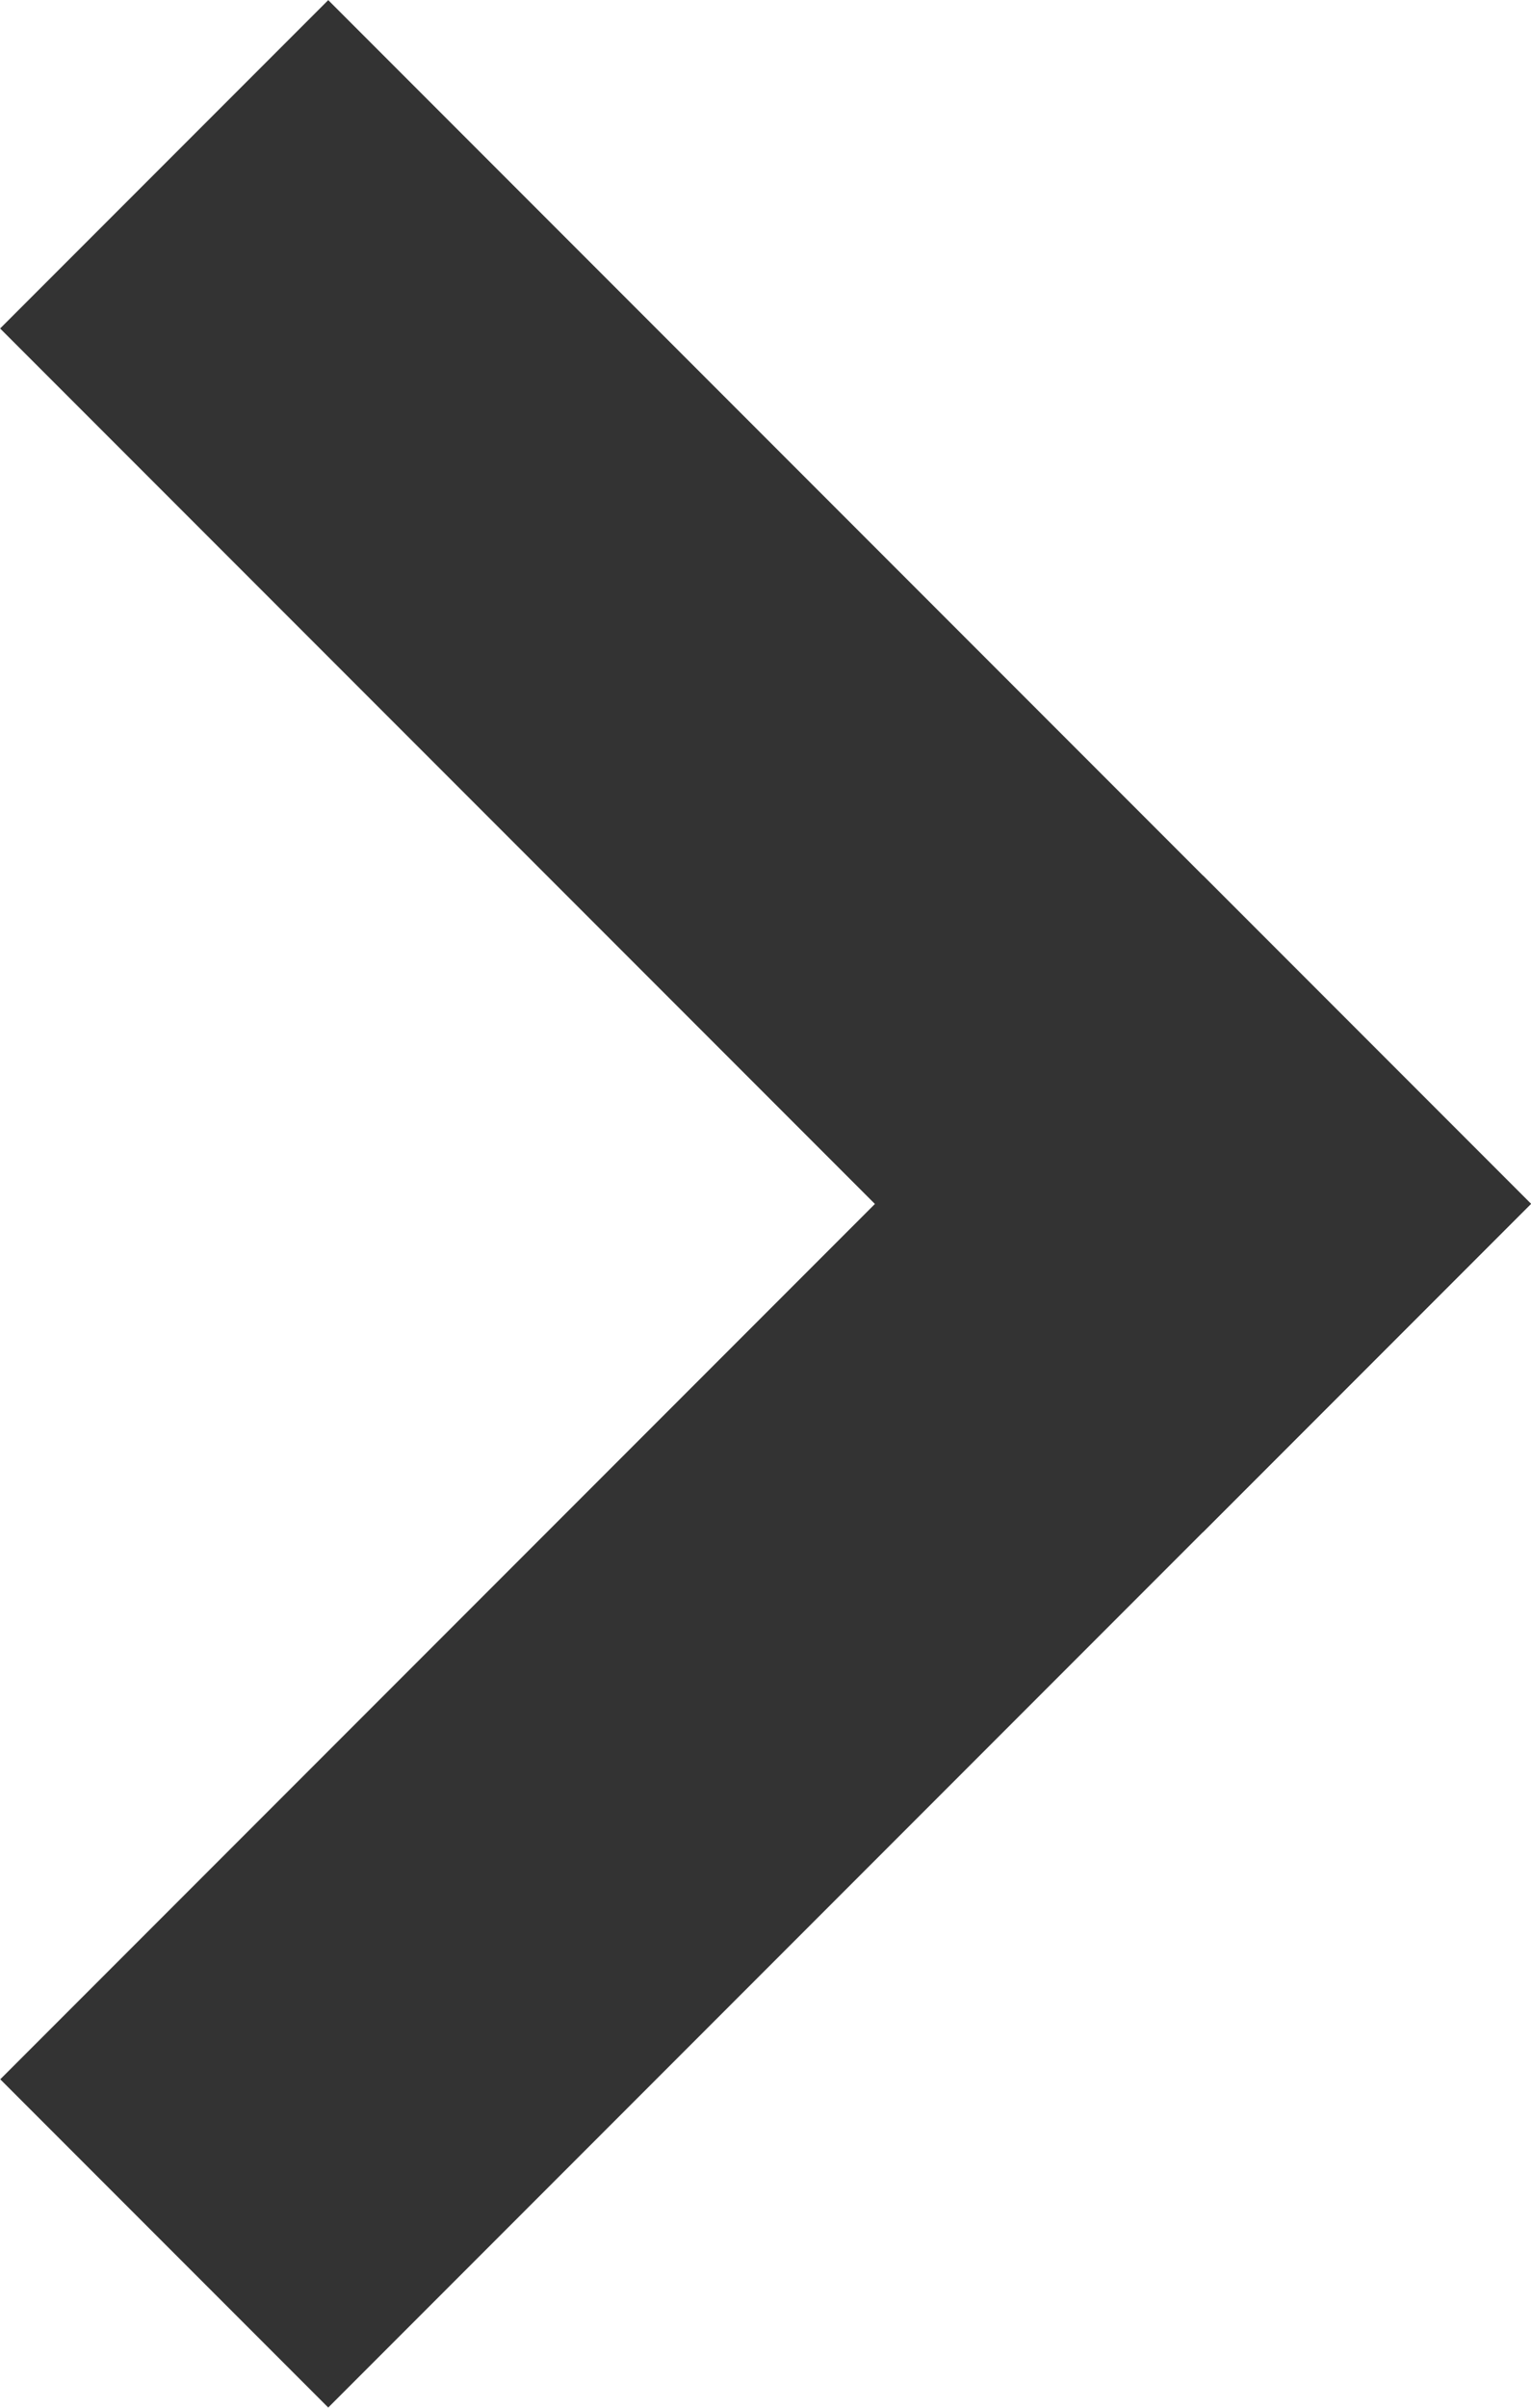 <svg height="12.297" viewBox="0 0 7.825 12.297" width="7.825" xmlns="http://www.w3.org/2000/svg"><g fill="#333"><path d="m0 0h8.695v2.372h-8.695z" transform="matrix(-.707 -.707 .707 -.707 6.148 7.825)"/><path d="m0 0h8.695v2.371h-8.695z" transform="matrix(-.707 .707 -.707 -.707 7.825 6.148)"/></g></svg>